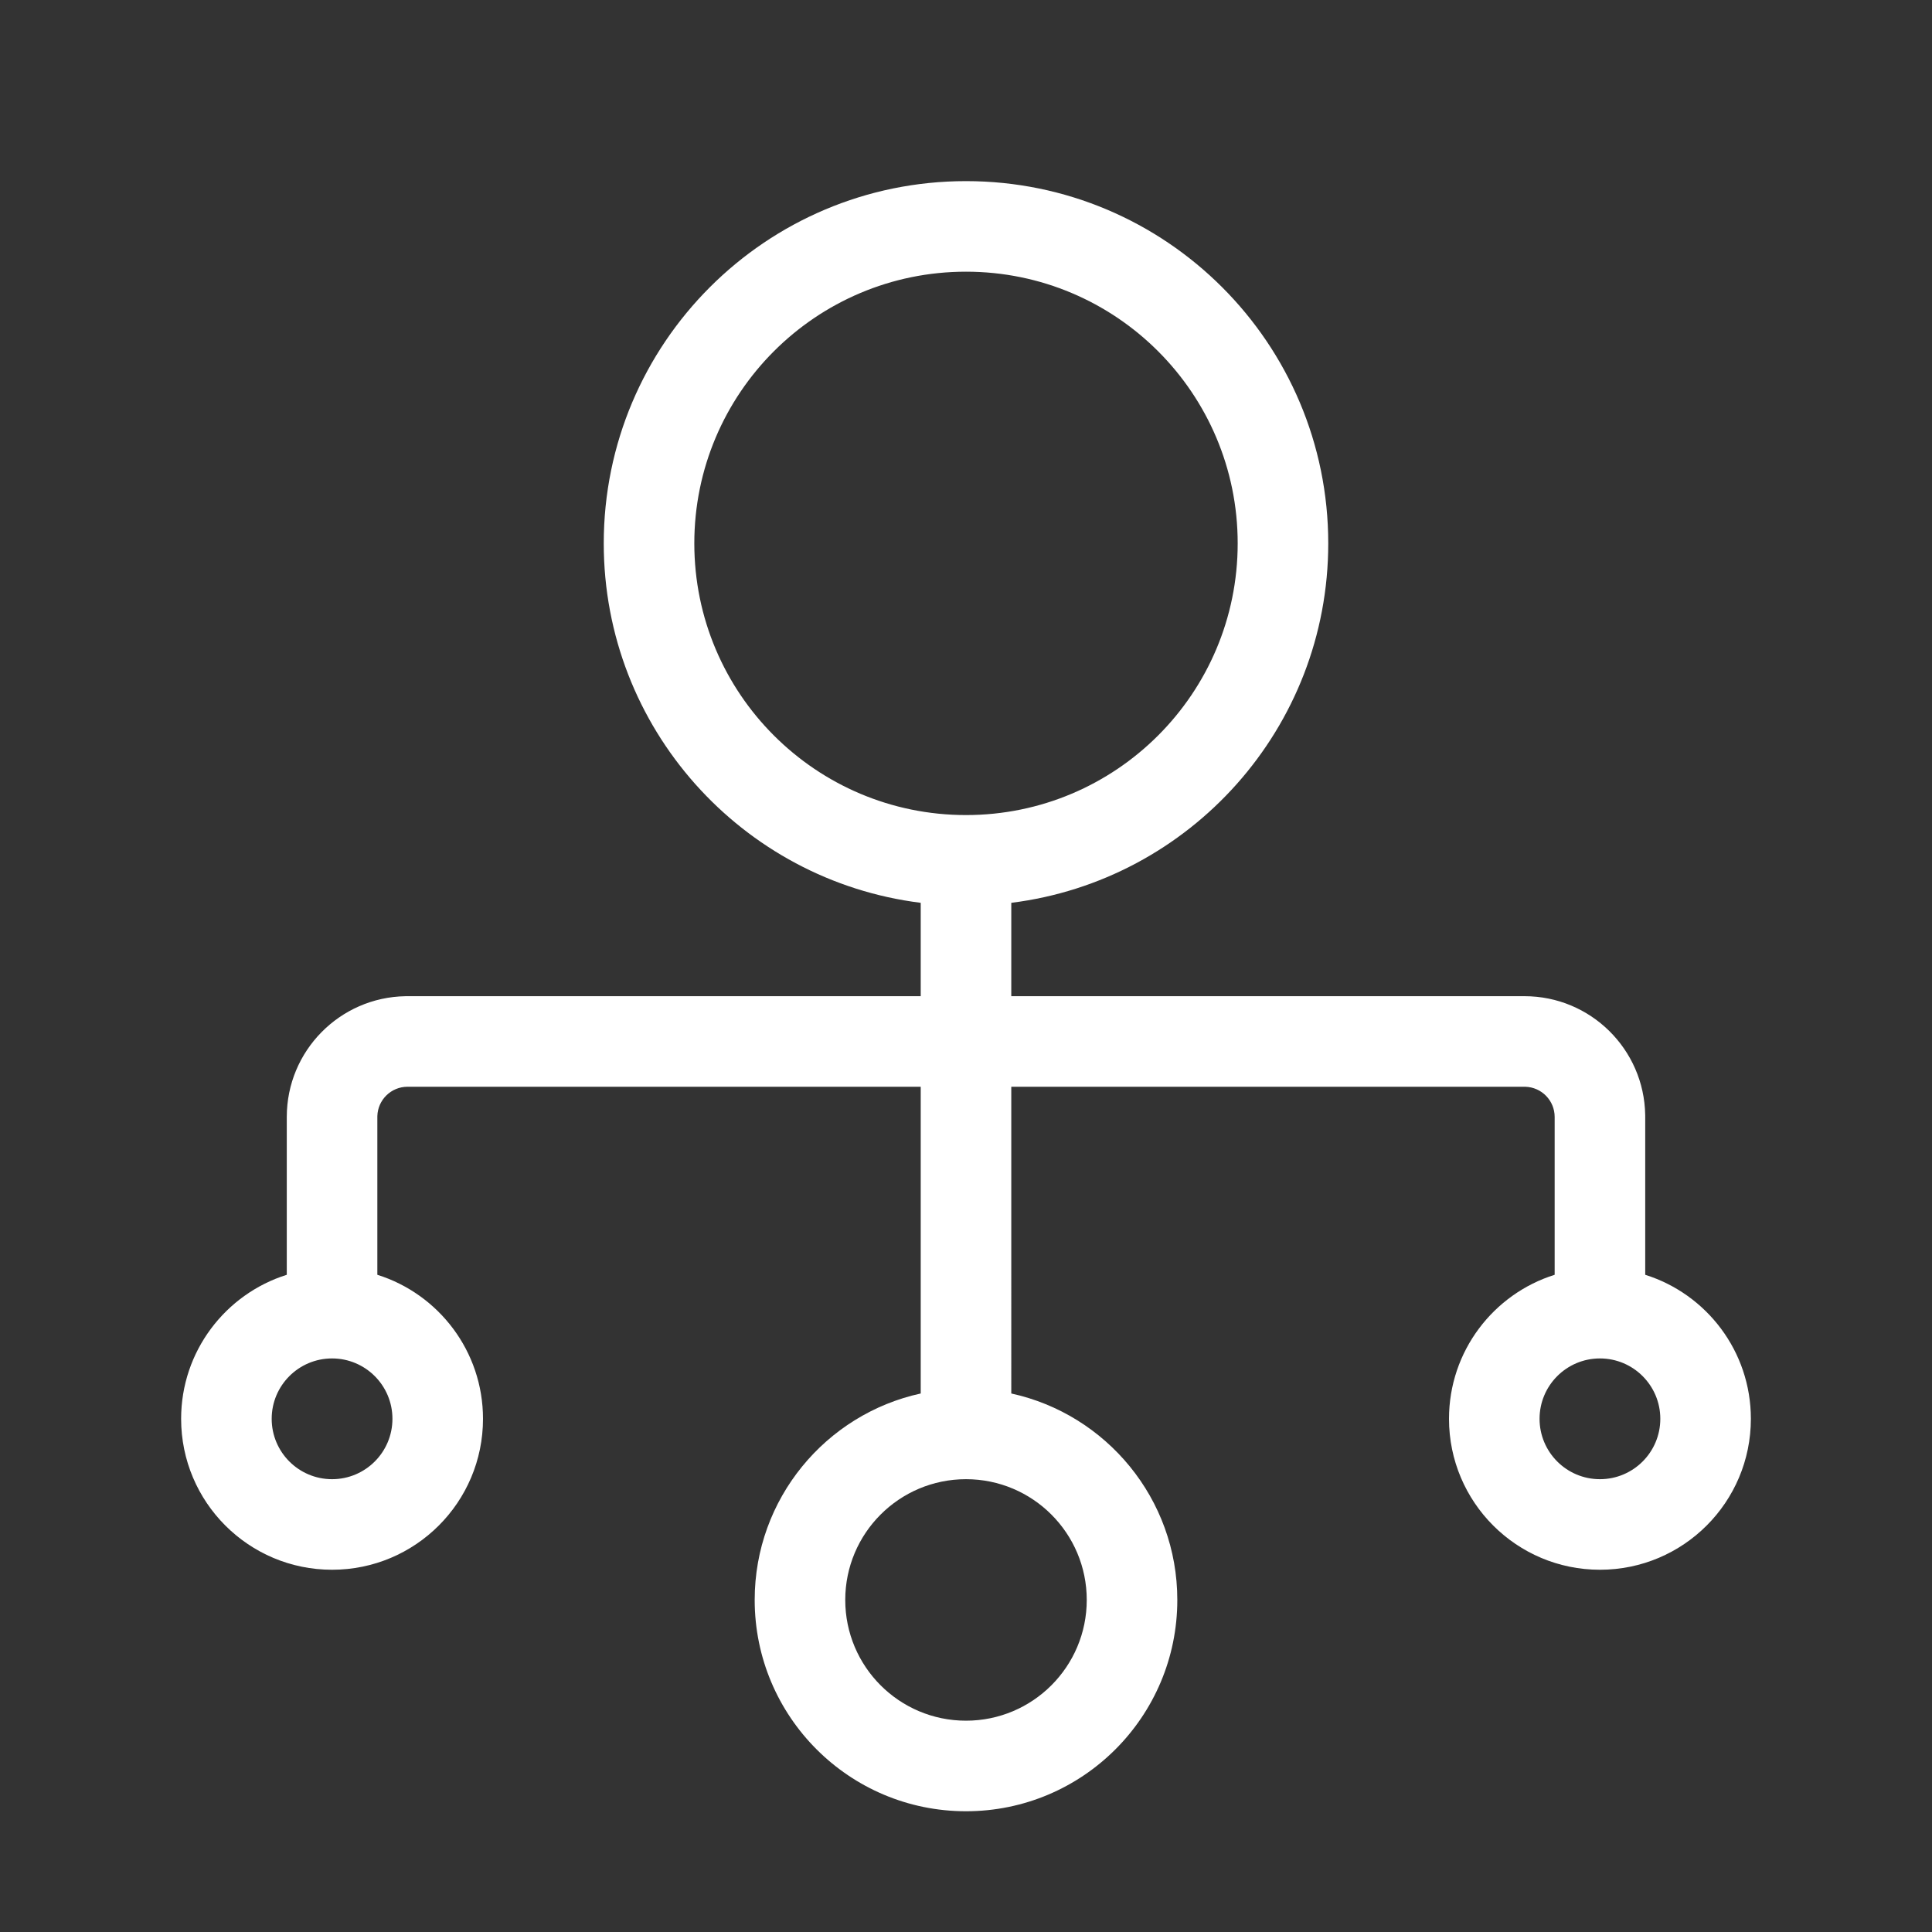 <?xml version="1.0" standalone="no"?><!DOCTYPE svg PUBLIC "-//W3C//DTD SVG 1.1//EN" "http://www.w3.org/Graphics/SVG/1.1/DTD/svg11.dtd"><svg t="1719467131249" class="icon" viewBox="0 0 1024 1024" version="1.1" xmlns="http://www.w3.org/2000/svg" p-id="9758" xmlns:xlink="http://www.w3.org/1999/xlink" width="200" height="200"><rect x="0" y="0" width="1024" height="1024" fill="#333333" stroke="none"/><path d="M512 96c106.038 0 192 85.962 192 192 0 97.91-73.286 178.702-167.997 190.514L536 528h272c34.992 0 63.426 28.083 63.992 62.942L872 592v83.664c32.458 10.192 56 40.515 56 76.336 0 44.182-35.818 80-80 80s-80-35.818-80-80c0-35.821 23.544-66.144 56-76.338V592c0-8.688-6.923-15.757-15.552-15.994L808 576H536l0.002 162.578C586.323 749.565 624 794.384 624 848c0 61.856-50.144 112-112 112s-112-50.144-112-112c0-53.618 37.677-98.435 88-109.422V576H216c-8.688 0-15.757 6.923-15.994 15.552L200 592v83.664c32.458 10.192 56 40.515 56 76.336 0 44.182-35.818 80-80 80s-80-35.818-80-80c0-35.821 23.544-66.144 56-76.338V592c0-34.992 28.083-63.426 62.942-63.992L216 528h272v-49.486C393.286 466.704 320 385.91 320 288c0-106.038 85.962-192 192-192z m0 688c-35.346 0-64 28.654-64 64s28.654 64 64 64 64-28.654 64-64-28.654-64-64-64z m-336-64c-17.674 0-32 14.326-32 32s14.326 32 32 32 32-14.326 32-32-14.326-32-32-32z m672 0c-17.674 0-32 14.326-32 32s14.326 32 32 32 32-14.326 32-32-14.326-32-32-32zM512 144c-79.53 0-144 64.47-144 144s64.47 144 144 144 144-64.47 144-144-64.47-144-144-144z" fill="#ffffff" p-id="9759"></path></svg>